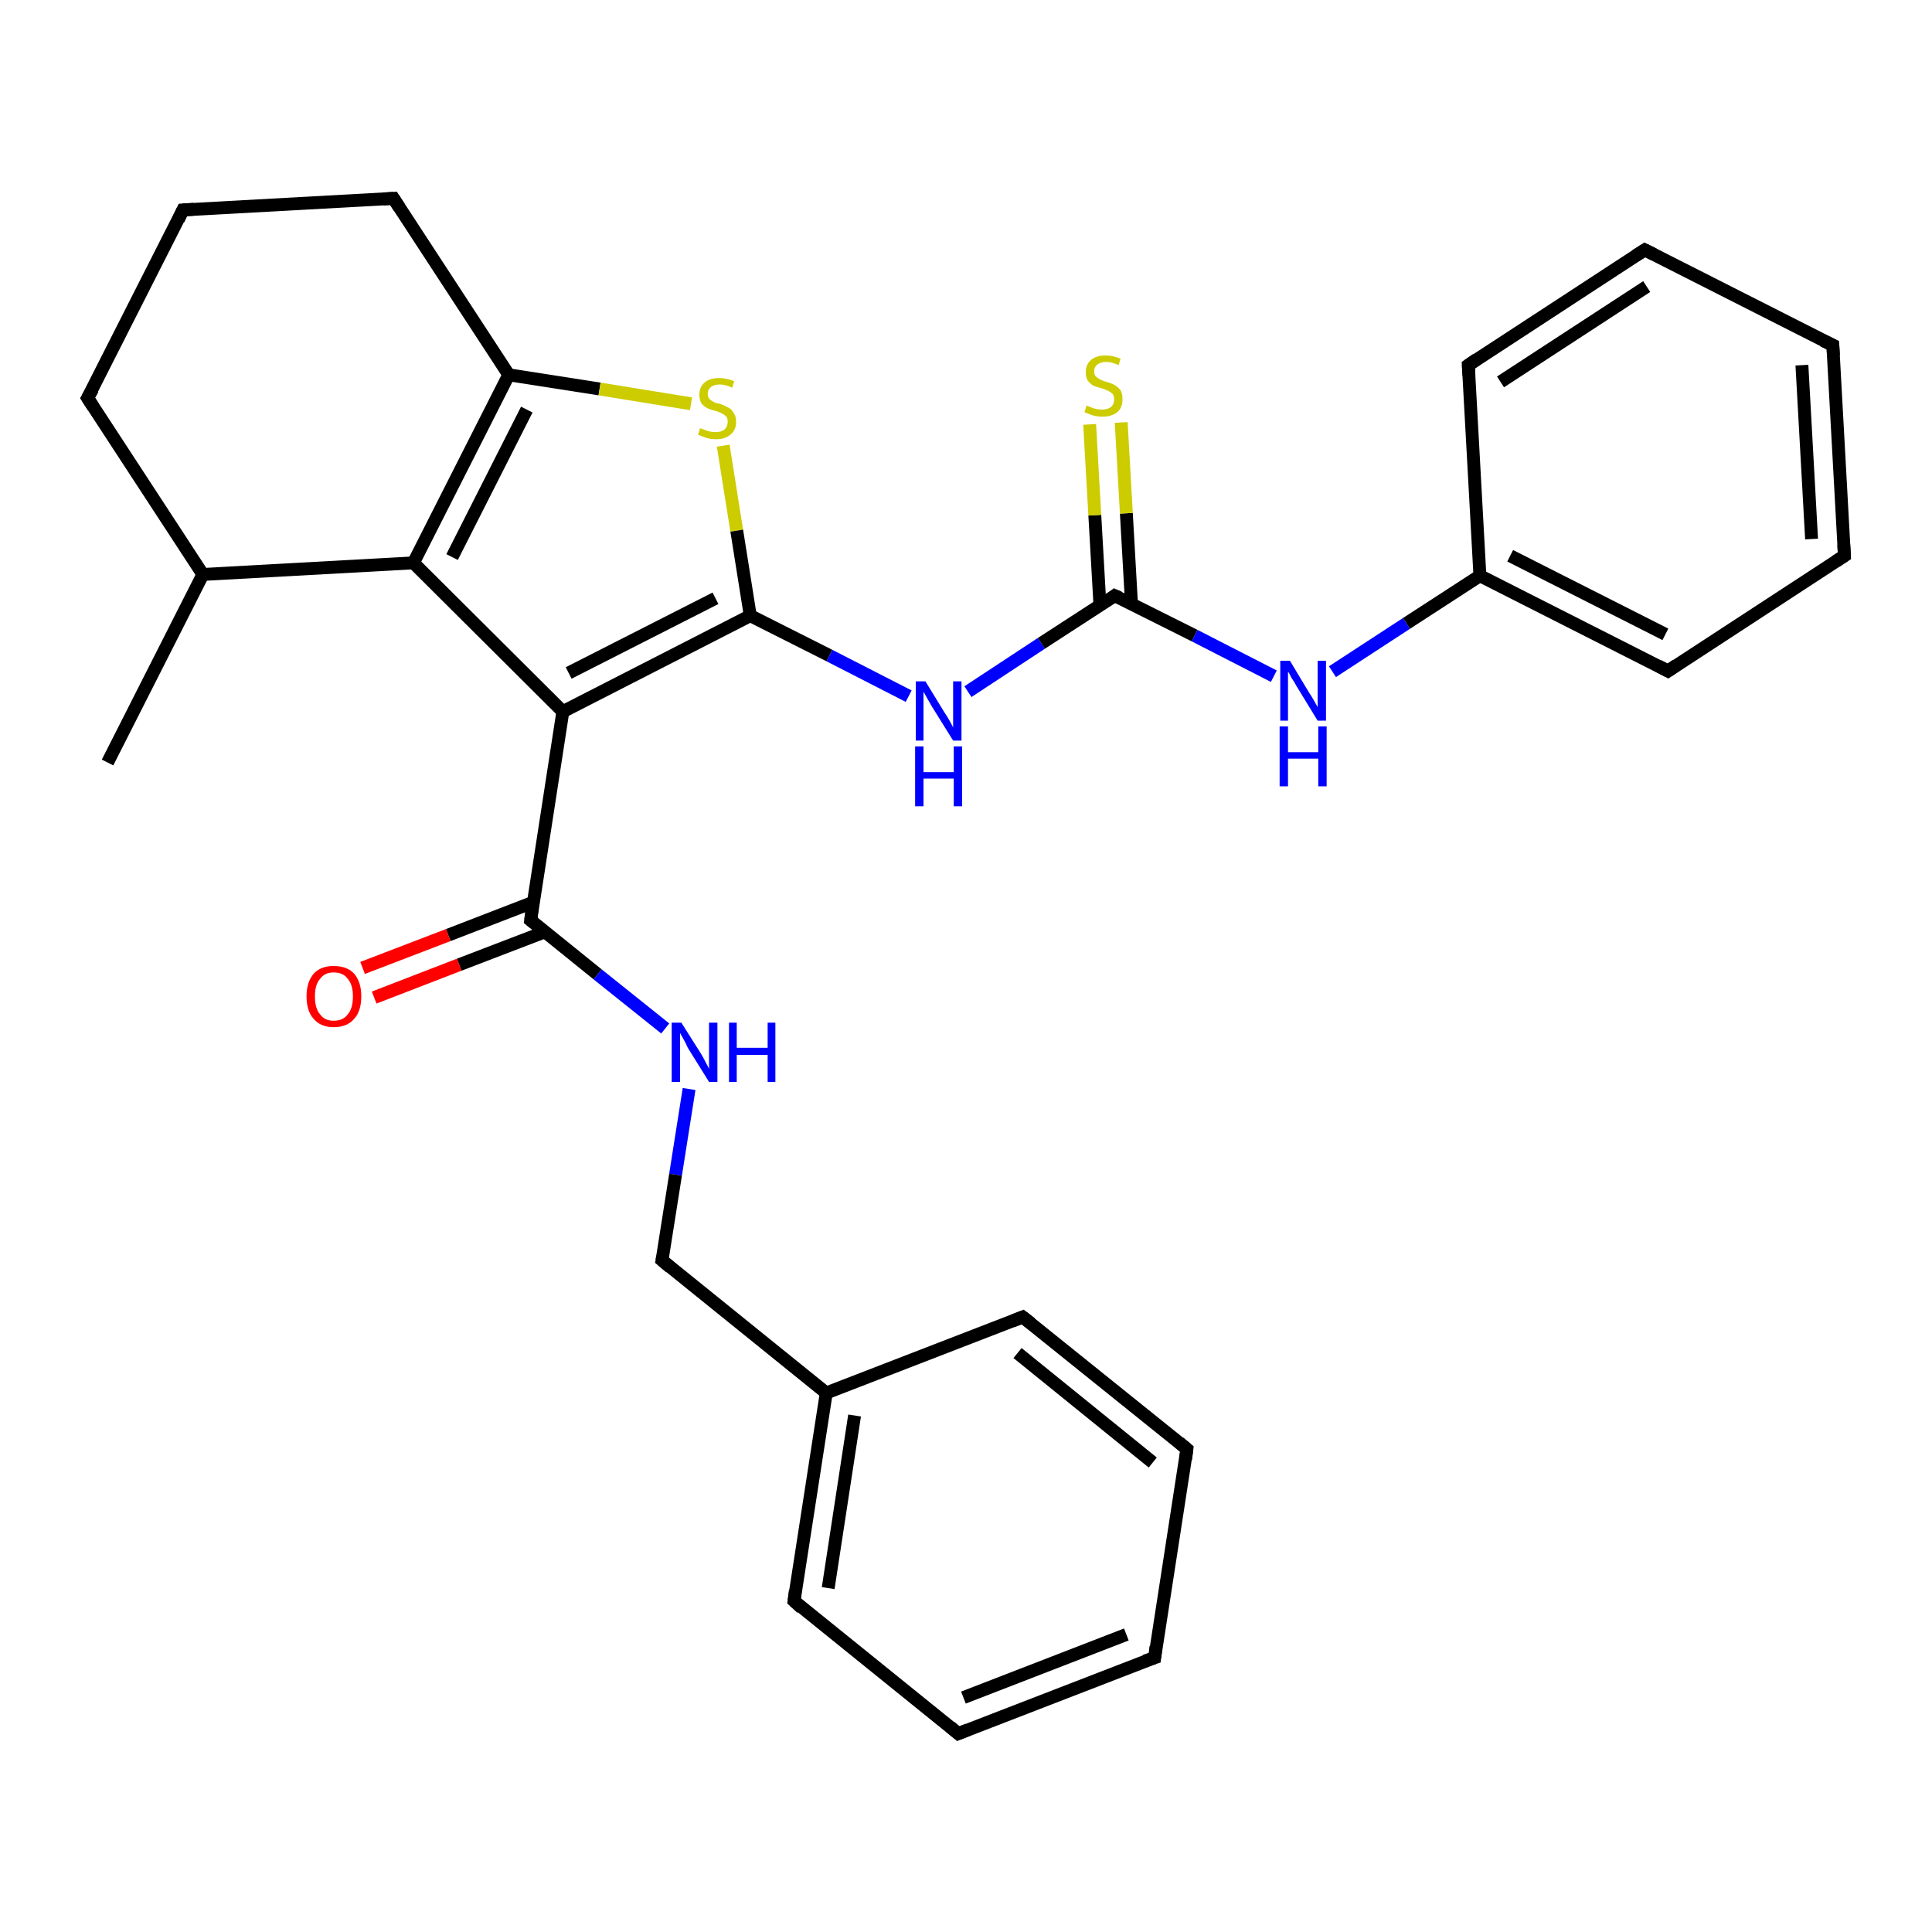 <?xml version='1.0' encoding='iso-8859-1'?>
<svg version='1.1' baseProfile='full'
              xmlns='http://www.w3.org/2000/svg'
                      xmlns:rdkit='http://www.rdkit.org/xml'
                      xmlns:xlink='http://www.w3.org/1999/xlink'
                  xml:space='preserve'
width='300px' height='300px' viewBox='0 0 300 300'>
<!-- END OF HEADER -->
<rect style='opacity:1.0;fill:#FFFFFF;stroke:none' width='300.0' height='300.0' x='0.0' y='0.0'> </rect>
<path class='bond-0 atom-0 atom-1' d='M 16.7,118.4 L 31.5,89.2' style='fill:none;fill-rule:evenodd;stroke:#000000;stroke-width:2.0px;stroke-linecap:butt;stroke-linejoin:miter;stroke-opacity:1' />
<path class='bond-1 atom-1 atom-2' d='M 31.5,89.2 L 13.6,61.8' style='fill:none;fill-rule:evenodd;stroke:#000000;stroke-width:2.0px;stroke-linecap:butt;stroke-linejoin:miter;stroke-opacity:1' />
<path class='bond-2 atom-2 atom-3' d='M 13.6,61.8 L 28.4,32.6' style='fill:none;fill-rule:evenodd;stroke:#000000;stroke-width:2.0px;stroke-linecap:butt;stroke-linejoin:miter;stroke-opacity:1' />
<path class='bond-3 atom-3 atom-4' d='M 28.4,32.6 L 61.1,30.8' style='fill:none;fill-rule:evenodd;stroke:#000000;stroke-width:2.0px;stroke-linecap:butt;stroke-linejoin:miter;stroke-opacity:1' />
<path class='bond-4 atom-4 atom-5' d='M 61.1,30.8 L 79.0,58.2' style='fill:none;fill-rule:evenodd;stroke:#000000;stroke-width:2.0px;stroke-linecap:butt;stroke-linejoin:miter;stroke-opacity:1' />
<path class='bond-5 atom-5 atom-6' d='M 79.0,58.2 L 93.1,60.4' style='fill:none;fill-rule:evenodd;stroke:#000000;stroke-width:2.0px;stroke-linecap:butt;stroke-linejoin:miter;stroke-opacity:1' />
<path class='bond-5 atom-5 atom-6' d='M 93.1,60.4 L 107.3,62.7' style='fill:none;fill-rule:evenodd;stroke:#CCCC00;stroke-width:2.0px;stroke-linecap:butt;stroke-linejoin:miter;stroke-opacity:1' />
<path class='bond-6 atom-6 atom-7' d='M 112.3,69.2 L 114.4,82.4' style='fill:none;fill-rule:evenodd;stroke:#CCCC00;stroke-width:2.0px;stroke-linecap:butt;stroke-linejoin:miter;stroke-opacity:1' />
<path class='bond-6 atom-6 atom-7' d='M 114.4,82.4 L 116.5,95.6' style='fill:none;fill-rule:evenodd;stroke:#000000;stroke-width:2.0px;stroke-linecap:butt;stroke-linejoin:miter;stroke-opacity:1' />
<path class='bond-7 atom-7 atom-8' d='M 116.5,95.6 L 128.8,101.8' style='fill:none;fill-rule:evenodd;stroke:#000000;stroke-width:2.0px;stroke-linecap:butt;stroke-linejoin:miter;stroke-opacity:1' />
<path class='bond-7 atom-7 atom-8' d='M 128.8,101.8 L 141.1,108.1' style='fill:none;fill-rule:evenodd;stroke:#0000FF;stroke-width:2.0px;stroke-linecap:butt;stroke-linejoin:miter;stroke-opacity:1' />
<path class='bond-8 atom-8 atom-9' d='M 150.3,107.4 L 161.7,99.9' style='fill:none;fill-rule:evenodd;stroke:#0000FF;stroke-width:2.0px;stroke-linecap:butt;stroke-linejoin:miter;stroke-opacity:1' />
<path class='bond-8 atom-8 atom-9' d='M 161.7,99.9 L 173.1,92.5' style='fill:none;fill-rule:evenodd;stroke:#000000;stroke-width:2.0px;stroke-linecap:butt;stroke-linejoin:miter;stroke-opacity:1' />
<path class='bond-9 atom-9 atom-10' d='M 175.7,93.8 L 174.9,79.7' style='fill:none;fill-rule:evenodd;stroke:#000000;stroke-width:2.0px;stroke-linecap:butt;stroke-linejoin:miter;stroke-opacity:1' />
<path class='bond-9 atom-9 atom-10' d='M 174.9,79.7 L 174.1,65.6' style='fill:none;fill-rule:evenodd;stroke:#CCCC00;stroke-width:2.0px;stroke-linecap:butt;stroke-linejoin:miter;stroke-opacity:1' />
<path class='bond-9 atom-9 atom-10' d='M 170.8,94.0 L 170.0,80.0' style='fill:none;fill-rule:evenodd;stroke:#000000;stroke-width:2.0px;stroke-linecap:butt;stroke-linejoin:miter;stroke-opacity:1' />
<path class='bond-9 atom-9 atom-10' d='M 170.0,80.0 L 169.2,65.9' style='fill:none;fill-rule:evenodd;stroke:#CCCC00;stroke-width:2.0px;stroke-linecap:butt;stroke-linejoin:miter;stroke-opacity:1' />
<path class='bond-10 atom-9 atom-11' d='M 173.1,92.5 L 185.5,98.7' style='fill:none;fill-rule:evenodd;stroke:#000000;stroke-width:2.0px;stroke-linecap:butt;stroke-linejoin:miter;stroke-opacity:1' />
<path class='bond-10 atom-9 atom-11' d='M 185.5,98.7 L 197.8,105.0' style='fill:none;fill-rule:evenodd;stroke:#0000FF;stroke-width:2.0px;stroke-linecap:butt;stroke-linejoin:miter;stroke-opacity:1' />
<path class='bond-11 atom-11 atom-12' d='M 206.9,104.3 L 218.4,96.8' style='fill:none;fill-rule:evenodd;stroke:#0000FF;stroke-width:2.0px;stroke-linecap:butt;stroke-linejoin:miter;stroke-opacity:1' />
<path class='bond-11 atom-11 atom-12' d='M 218.4,96.8 L 229.8,89.4' style='fill:none;fill-rule:evenodd;stroke:#000000;stroke-width:2.0px;stroke-linecap:butt;stroke-linejoin:miter;stroke-opacity:1' />
<path class='bond-12 atom-12 atom-13' d='M 229.8,89.4 L 259.0,104.2' style='fill:none;fill-rule:evenodd;stroke:#000000;stroke-width:2.0px;stroke-linecap:butt;stroke-linejoin:miter;stroke-opacity:1' />
<path class='bond-12 atom-12 atom-13' d='M 234.5,86.3 L 258.6,98.5' style='fill:none;fill-rule:evenodd;stroke:#000000;stroke-width:2.0px;stroke-linecap:butt;stroke-linejoin:miter;stroke-opacity:1' />
<path class='bond-13 atom-13 atom-14' d='M 259.0,104.2 L 286.4,86.3' style='fill:none;fill-rule:evenodd;stroke:#000000;stroke-width:2.0px;stroke-linecap:butt;stroke-linejoin:miter;stroke-opacity:1' />
<path class='bond-14 atom-14 atom-15' d='M 286.4,86.3 L 284.6,53.6' style='fill:none;fill-rule:evenodd;stroke:#000000;stroke-width:2.0px;stroke-linecap:butt;stroke-linejoin:miter;stroke-opacity:1' />
<path class='bond-14 atom-14 atom-15' d='M 281.3,83.7 L 279.8,56.7' style='fill:none;fill-rule:evenodd;stroke:#000000;stroke-width:2.0px;stroke-linecap:butt;stroke-linejoin:miter;stroke-opacity:1' />
<path class='bond-15 atom-15 atom-16' d='M 284.6,53.6 L 255.4,38.8' style='fill:none;fill-rule:evenodd;stroke:#000000;stroke-width:2.0px;stroke-linecap:butt;stroke-linejoin:miter;stroke-opacity:1' />
<path class='bond-16 atom-16 atom-17' d='M 255.4,38.8 L 228.0,56.7' style='fill:none;fill-rule:evenodd;stroke:#000000;stroke-width:2.0px;stroke-linecap:butt;stroke-linejoin:miter;stroke-opacity:1' />
<path class='bond-16 atom-16 atom-17' d='M 255.7,44.5 L 233.0,59.3' style='fill:none;fill-rule:evenodd;stroke:#000000;stroke-width:2.0px;stroke-linecap:butt;stroke-linejoin:miter;stroke-opacity:1' />
<path class='bond-17 atom-7 atom-18' d='M 116.5,95.6 L 87.4,110.5' style='fill:none;fill-rule:evenodd;stroke:#000000;stroke-width:2.0px;stroke-linecap:butt;stroke-linejoin:miter;stroke-opacity:1' />
<path class='bond-17 atom-7 atom-18' d='M 111.1,92.9 L 88.3,104.5' style='fill:none;fill-rule:evenodd;stroke:#000000;stroke-width:2.0px;stroke-linecap:butt;stroke-linejoin:miter;stroke-opacity:1' />
<path class='bond-18 atom-18 atom-19' d='M 87.4,110.5 L 82.4,142.9' style='fill:none;fill-rule:evenodd;stroke:#000000;stroke-width:2.0px;stroke-linecap:butt;stroke-linejoin:miter;stroke-opacity:1' />
<path class='bond-19 atom-19 atom-20' d='M 82.8,140.1 L 69.6,145.2' style='fill:none;fill-rule:evenodd;stroke:#000000;stroke-width:2.0px;stroke-linecap:butt;stroke-linejoin:miter;stroke-opacity:1' />
<path class='bond-19 atom-19 atom-20' d='M 69.6,145.2 L 56.3,150.3' style='fill:none;fill-rule:evenodd;stroke:#FF0000;stroke-width:2.0px;stroke-linecap:butt;stroke-linejoin:miter;stroke-opacity:1' />
<path class='bond-19 atom-19 atom-20' d='M 84.6,144.7 L 71.3,149.8' style='fill:none;fill-rule:evenodd;stroke:#000000;stroke-width:2.0px;stroke-linecap:butt;stroke-linejoin:miter;stroke-opacity:1' />
<path class='bond-19 atom-19 atom-20' d='M 71.3,149.8 L 58.1,154.9' style='fill:none;fill-rule:evenodd;stroke:#FF0000;stroke-width:2.0px;stroke-linecap:butt;stroke-linejoin:miter;stroke-opacity:1' />
<path class='bond-20 atom-19 atom-21' d='M 82.4,142.9 L 92.8,151.3' style='fill:none;fill-rule:evenodd;stroke:#000000;stroke-width:2.0px;stroke-linecap:butt;stroke-linejoin:miter;stroke-opacity:1' />
<path class='bond-20 atom-19 atom-21' d='M 92.8,151.3 L 103.3,159.7' style='fill:none;fill-rule:evenodd;stroke:#0000FF;stroke-width:2.0px;stroke-linecap:butt;stroke-linejoin:miter;stroke-opacity:1' />
<path class='bond-21 atom-21 atom-22' d='M 107.0,169.1 L 104.9,182.4' style='fill:none;fill-rule:evenodd;stroke:#0000FF;stroke-width:2.0px;stroke-linecap:butt;stroke-linejoin:miter;stroke-opacity:1' />
<path class='bond-21 atom-21 atom-22' d='M 104.9,182.4 L 102.8,195.7' style='fill:none;fill-rule:evenodd;stroke:#000000;stroke-width:2.0px;stroke-linecap:butt;stroke-linejoin:miter;stroke-opacity:1' />
<path class='bond-22 atom-22 atom-23' d='M 102.8,195.7 L 128.3,216.3' style='fill:none;fill-rule:evenodd;stroke:#000000;stroke-width:2.0px;stroke-linecap:butt;stroke-linejoin:miter;stroke-opacity:1' />
<path class='bond-23 atom-23 atom-24' d='M 128.3,216.3 L 123.3,248.6' style='fill:none;fill-rule:evenodd;stroke:#000000;stroke-width:2.0px;stroke-linecap:butt;stroke-linejoin:miter;stroke-opacity:1' />
<path class='bond-23 atom-23 atom-24' d='M 132.7,219.8 L 128.6,246.6' style='fill:none;fill-rule:evenodd;stroke:#000000;stroke-width:2.0px;stroke-linecap:butt;stroke-linejoin:miter;stroke-opacity:1' />
<path class='bond-24 atom-24 atom-25' d='M 123.3,248.6 L 148.8,269.2' style='fill:none;fill-rule:evenodd;stroke:#000000;stroke-width:2.0px;stroke-linecap:butt;stroke-linejoin:miter;stroke-opacity:1' />
<path class='bond-25 atom-25 atom-26' d='M 148.8,269.2 L 179.3,257.4' style='fill:none;fill-rule:evenodd;stroke:#000000;stroke-width:2.0px;stroke-linecap:butt;stroke-linejoin:miter;stroke-opacity:1' />
<path class='bond-25 atom-25 atom-26' d='M 149.6,263.6 L 174.9,253.8' style='fill:none;fill-rule:evenodd;stroke:#000000;stroke-width:2.0px;stroke-linecap:butt;stroke-linejoin:miter;stroke-opacity:1' />
<path class='bond-26 atom-26 atom-27' d='M 179.3,257.4 L 184.3,225.0' style='fill:none;fill-rule:evenodd;stroke:#000000;stroke-width:2.0px;stroke-linecap:butt;stroke-linejoin:miter;stroke-opacity:1' />
<path class='bond-27 atom-27 atom-28' d='M 184.3,225.0 L 158.8,204.5' style='fill:none;fill-rule:evenodd;stroke:#000000;stroke-width:2.0px;stroke-linecap:butt;stroke-linejoin:miter;stroke-opacity:1' />
<path class='bond-27 atom-27 atom-28' d='M 179.0,227.1 L 158.0,210.1' style='fill:none;fill-rule:evenodd;stroke:#000000;stroke-width:2.0px;stroke-linecap:butt;stroke-linejoin:miter;stroke-opacity:1' />
<path class='bond-28 atom-18 atom-29' d='M 87.4,110.5 L 64.2,87.4' style='fill:none;fill-rule:evenodd;stroke:#000000;stroke-width:2.0px;stroke-linecap:butt;stroke-linejoin:miter;stroke-opacity:1' />
<path class='bond-29 atom-29 atom-1' d='M 64.2,87.4 L 31.5,89.2' style='fill:none;fill-rule:evenodd;stroke:#000000;stroke-width:2.0px;stroke-linecap:butt;stroke-linejoin:miter;stroke-opacity:1' />
<path class='bond-30 atom-29 atom-5' d='M 64.2,87.4 L 79.0,58.2' style='fill:none;fill-rule:evenodd;stroke:#000000;stroke-width:2.0px;stroke-linecap:butt;stroke-linejoin:miter;stroke-opacity:1' />
<path class='bond-30 atom-29 atom-5' d='M 70.2,86.5 L 81.8,63.6' style='fill:none;fill-rule:evenodd;stroke:#000000;stroke-width:2.0px;stroke-linecap:butt;stroke-linejoin:miter;stroke-opacity:1' />
<path class='bond-31 atom-17 atom-12' d='M 228.0,56.7 L 229.8,89.4' style='fill:none;fill-rule:evenodd;stroke:#000000;stroke-width:2.0px;stroke-linecap:butt;stroke-linejoin:miter;stroke-opacity:1' />
<path class='bond-32 atom-28 atom-23' d='M 158.8,204.5 L 128.3,216.3' style='fill:none;fill-rule:evenodd;stroke:#000000;stroke-width:2.0px;stroke-linecap:butt;stroke-linejoin:miter;stroke-opacity:1' />
<path d='M 14.5,63.2 L 13.6,61.8 L 14.4,60.4' style='fill:none;stroke:#000000;stroke-width:2.0px;stroke-linecap:butt;stroke-linejoin:miter;stroke-opacity:1;' />
<path d='M 27.7,34.1 L 28.4,32.6 L 30.1,32.5' style='fill:none;stroke:#000000;stroke-width:2.0px;stroke-linecap:butt;stroke-linejoin:miter;stroke-opacity:1;' />
<path d='M 59.5,30.9 L 61.1,30.8 L 62.0,32.2' style='fill:none;stroke:#000000;stroke-width:2.0px;stroke-linecap:butt;stroke-linejoin:miter;stroke-opacity:1;' />
<path d='M 172.6,92.9 L 173.1,92.5 L 173.8,92.8' style='fill:none;stroke:#000000;stroke-width:2.0px;stroke-linecap:butt;stroke-linejoin:miter;stroke-opacity:1;' />
<path d='M 257.5,103.4 L 259.0,104.2 L 260.3,103.3' style='fill:none;stroke:#000000;stroke-width:2.0px;stroke-linecap:butt;stroke-linejoin:miter;stroke-opacity:1;' />
<path d='M 285.0,87.2 L 286.4,86.3 L 286.3,84.6' style='fill:none;stroke:#000000;stroke-width:2.0px;stroke-linecap:butt;stroke-linejoin:miter;stroke-opacity:1;' />
<path d='M 284.7,55.2 L 284.6,53.6 L 283.1,52.9' style='fill:none;stroke:#000000;stroke-width:2.0px;stroke-linecap:butt;stroke-linejoin:miter;stroke-opacity:1;' />
<path d='M 256.8,39.5 L 255.4,38.8 L 254.0,39.7' style='fill:none;stroke:#000000;stroke-width:2.0px;stroke-linecap:butt;stroke-linejoin:miter;stroke-opacity:1;' />
<path d='M 229.3,55.8 L 228.0,56.7 L 228.1,58.3' style='fill:none;stroke:#000000;stroke-width:2.0px;stroke-linecap:butt;stroke-linejoin:miter;stroke-opacity:1;' />
<path d='M 82.6,141.3 L 82.4,142.9 L 82.9,143.3' style='fill:none;stroke:#000000;stroke-width:2.0px;stroke-linecap:butt;stroke-linejoin:miter;stroke-opacity:1;' />
<path d='M 102.9,195.1 L 102.8,195.7 L 104.1,196.8' style='fill:none;stroke:#000000;stroke-width:2.0px;stroke-linecap:butt;stroke-linejoin:miter;stroke-opacity:1;' />
<path d='M 123.5,247.0 L 123.3,248.6 L 124.5,249.7' style='fill:none;stroke:#000000;stroke-width:2.0px;stroke-linecap:butt;stroke-linejoin:miter;stroke-opacity:1;' />
<path d='M 147.5,268.1 L 148.8,269.2 L 150.3,268.6' style='fill:none;stroke:#000000;stroke-width:2.0px;stroke-linecap:butt;stroke-linejoin:miter;stroke-opacity:1;' />
<path d='M 177.8,257.9 L 179.3,257.4 L 179.5,255.7' style='fill:none;stroke:#000000;stroke-width:2.0px;stroke-linecap:butt;stroke-linejoin:miter;stroke-opacity:1;' />
<path d='M 184.1,226.6 L 184.3,225.0 L 183.1,224.0' style='fill:none;stroke:#000000;stroke-width:2.0px;stroke-linecap:butt;stroke-linejoin:miter;stroke-opacity:1;' />
<path d='M 160.1,205.5 L 158.8,204.5 L 157.3,205.1' style='fill:none;stroke:#000000;stroke-width:2.0px;stroke-linecap:butt;stroke-linejoin:miter;stroke-opacity:1;' />
<path class='atom-6' d='M 108.7 66.5
Q 108.8 66.5, 109.3 66.7
Q 109.7 66.9, 110.2 67.0
Q 110.6 67.1, 111.1 67.1
Q 112.0 67.1, 112.5 66.7
Q 113.0 66.2, 113.0 65.5
Q 113.0 65.0, 112.8 64.7
Q 112.5 64.4, 112.1 64.2
Q 111.7 64.0, 111.1 63.8
Q 110.2 63.6, 109.7 63.3
Q 109.3 63.1, 108.9 62.6
Q 108.6 62.1, 108.6 61.3
Q 108.6 60.1, 109.4 59.4
Q 110.2 58.7, 111.7 58.7
Q 112.8 58.7, 114.0 59.2
L 113.7 60.2
Q 112.6 59.7, 111.8 59.7
Q 110.9 59.7, 110.4 60.1
Q 109.9 60.5, 109.9 61.1
Q 109.9 61.6, 110.1 61.9
Q 110.4 62.2, 110.8 62.4
Q 111.1 62.6, 111.8 62.7
Q 112.6 63.0, 113.1 63.3
Q 113.6 63.5, 113.9 64.1
Q 114.3 64.6, 114.3 65.5
Q 114.3 66.8, 113.4 67.5
Q 112.6 68.2, 111.2 68.2
Q 110.3 68.2, 109.7 68.0
Q 109.1 67.8, 108.4 67.5
L 108.7 66.5
' fill='#CCCC00'/>
<path class='atom-8' d='M 143.7 105.8
L 146.7 110.7
Q 147.0 111.1, 147.5 112.0
Q 148.0 112.9, 148.0 113.0
L 148.0 105.8
L 149.3 105.8
L 149.3 115.0
L 148.0 115.0
L 144.7 109.7
Q 144.3 109.0, 143.9 108.3
Q 143.5 107.6, 143.4 107.4
L 143.4 115.0
L 142.2 115.0
L 142.2 105.8
L 143.7 105.8
' fill='#0000FF'/>
<path class='atom-8' d='M 142.1 115.9
L 143.4 115.9
L 143.4 119.9
L 148.1 119.9
L 148.1 115.9
L 149.4 115.9
L 149.4 125.2
L 148.1 125.2
L 148.1 120.9
L 143.4 120.9
L 143.4 125.2
L 142.1 125.2
L 142.1 115.9
' fill='#0000FF'/>
<path class='atom-10' d='M 168.7 63.0
Q 168.8 63.0, 169.3 63.2
Q 169.7 63.4, 170.2 63.5
Q 170.7 63.6, 171.1 63.6
Q 172.0 63.6, 172.5 63.2
Q 173.0 62.8, 173.0 62.0
Q 173.0 61.5, 172.8 61.2
Q 172.5 60.9, 172.1 60.7
Q 171.7 60.5, 171.1 60.3
Q 170.3 60.1, 169.8 59.9
Q 169.3 59.6, 168.9 59.1
Q 168.6 58.6, 168.6 57.8
Q 168.6 56.6, 169.4 55.9
Q 170.2 55.2, 171.7 55.2
Q 172.8 55.2, 174.0 55.7
L 173.7 56.7
Q 172.6 56.2, 171.8 56.2
Q 170.9 56.2, 170.4 56.6
Q 169.9 57.0, 169.9 57.6
Q 169.9 58.1, 170.1 58.4
Q 170.4 58.7, 170.8 58.9
Q 171.1 59.1, 171.8 59.3
Q 172.6 59.5, 173.1 59.8
Q 173.6 60.1, 174.0 60.6
Q 174.3 61.1, 174.3 62.0
Q 174.3 63.3, 173.5 64.0
Q 172.6 64.7, 171.2 64.7
Q 170.4 64.7, 169.7 64.5
Q 169.1 64.3, 168.4 64.0
L 168.7 63.0
' fill='#CCCC00'/>
<path class='atom-11' d='M 200.3 102.6
L 203.3 107.6
Q 203.6 108.0, 204.1 108.9
Q 204.6 109.8, 204.6 109.8
L 204.6 102.6
L 205.9 102.6
L 205.9 111.9
L 204.6 111.9
L 201.3 106.5
Q 201.0 105.9, 200.5 105.2
Q 200.2 104.5, 200.0 104.3
L 200.0 111.9
L 198.8 111.9
L 198.8 102.6
L 200.3 102.6
' fill='#0000FF'/>
<path class='atom-11' d='M 198.7 112.8
L 200.0 112.8
L 200.0 116.8
L 204.7 116.8
L 204.7 112.8
L 206.0 112.8
L 206.0 122.1
L 204.7 122.1
L 204.7 117.8
L 200.0 117.8
L 200.0 122.1
L 198.7 122.1
L 198.7 112.8
' fill='#0000FF'/>
<path class='atom-20' d='M 47.6 154.7
Q 47.6 152.5, 48.7 151.2
Q 49.8 150.0, 51.8 150.0
Q 53.9 150.0, 55.0 151.2
Q 56.1 152.5, 56.1 154.7
Q 56.1 157.0, 55.0 158.2
Q 53.9 159.5, 51.8 159.5
Q 49.8 159.5, 48.7 158.2
Q 47.6 157.0, 47.6 154.7
M 51.8 158.5
Q 53.3 158.5, 54.0 157.5
Q 54.8 156.6, 54.8 154.7
Q 54.8 152.9, 54.0 152.0
Q 53.3 151.0, 51.8 151.0
Q 50.4 151.0, 49.7 152.0
Q 48.9 152.9, 48.9 154.7
Q 48.9 156.6, 49.7 157.5
Q 50.4 158.5, 51.8 158.5
' fill='#FF0000'/>
<path class='atom-21' d='M 105.8 158.8
L 108.9 163.7
Q 109.2 164.2, 109.6 165.0
Q 110.1 165.9, 110.1 166.0
L 110.1 158.8
L 111.4 158.8
L 111.4 168.0
L 110.1 168.0
L 106.8 162.7
Q 106.5 162.0, 106.1 161.3
Q 105.7 160.6, 105.6 160.4
L 105.6 168.0
L 104.3 168.0
L 104.3 158.8
L 105.8 158.8
' fill='#0000FF'/>
<path class='atom-21' d='M 113.2 158.8
L 114.4 158.8
L 114.4 162.7
L 119.2 162.7
L 119.2 158.8
L 120.4 158.8
L 120.4 168.0
L 119.2 168.0
L 119.2 163.8
L 114.4 163.8
L 114.4 168.0
L 113.2 168.0
L 113.2 158.8
' fill='#0000FF'/>
</svg>
